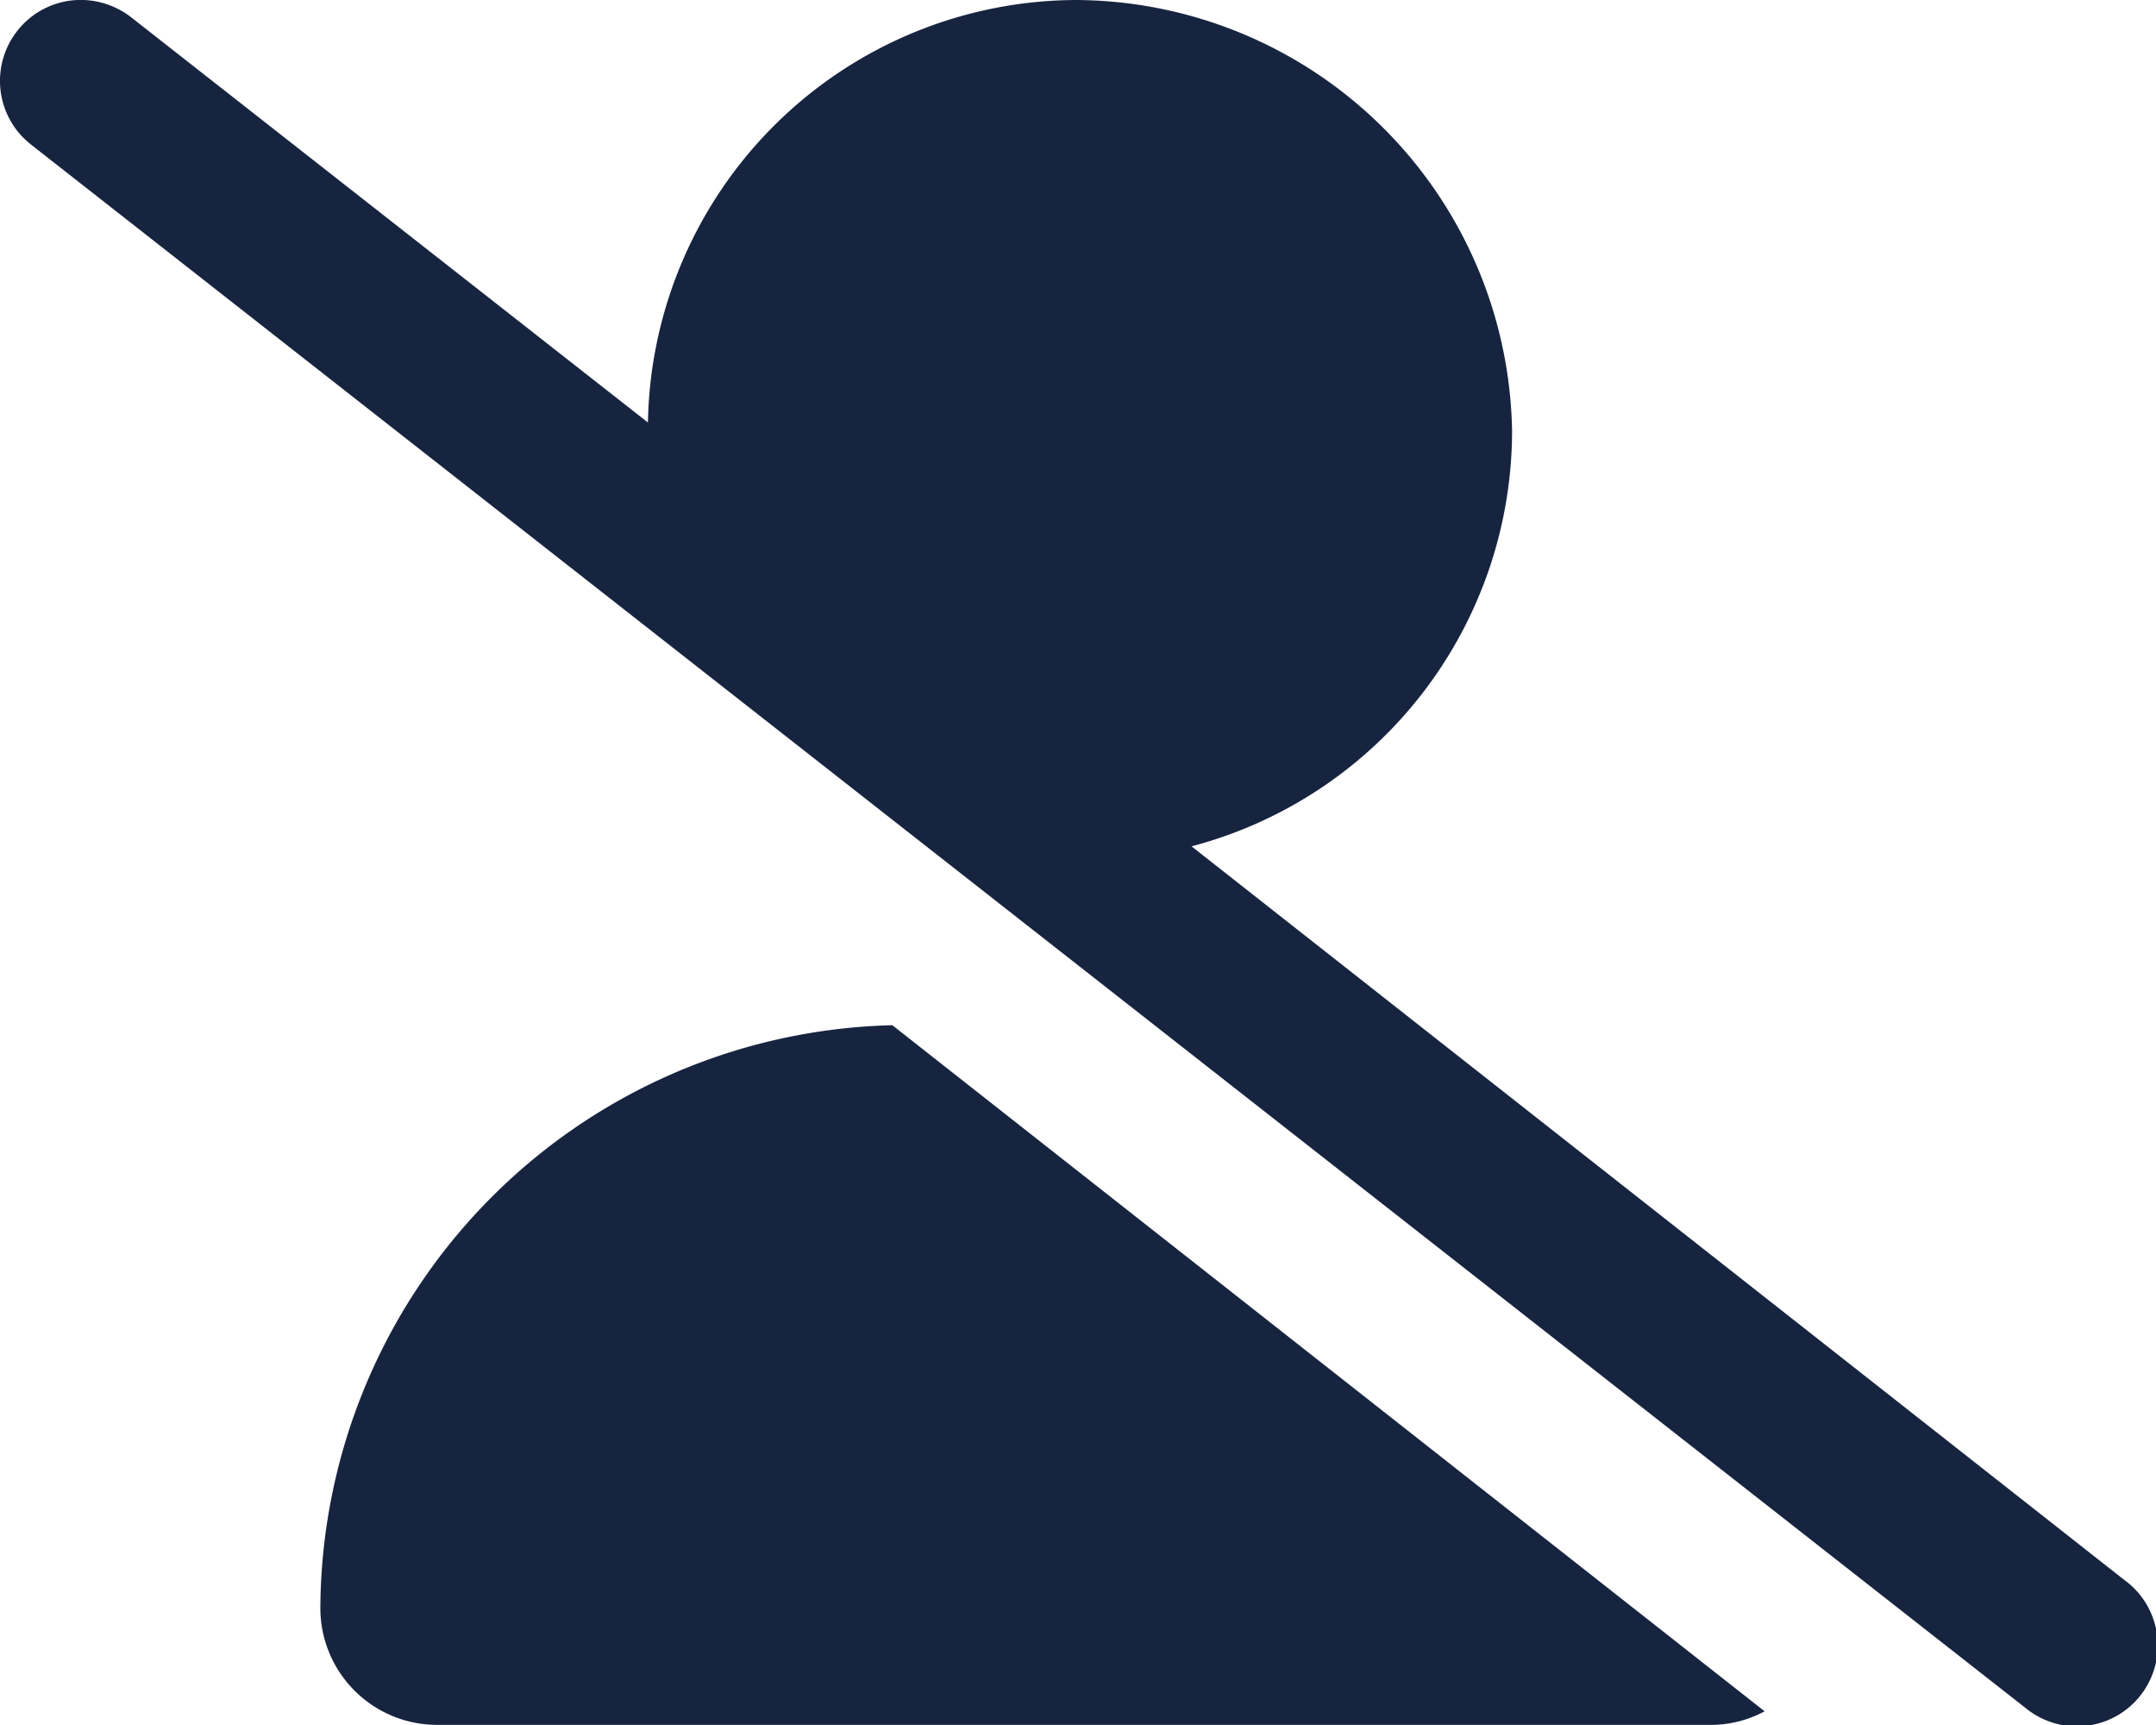<svg xmlns="http://www.w3.org/2000/svg" width="37.5" height="30.001" viewBox="0 0 37.5 30.001"><path d="M5.572,1.717A2.032,2.032,0,0,0,7.6,3.748H29.793a1.982,1.982,0,0,0,.9-.236L15.521-8.42A10.194,10.194,0,0,0,5.572,1.717Zm31.389-.48L20.725-11.531A7.48,7.48,0,0,0,26.3-18.75a7.623,7.623,0,0,0-7.6-7.5,7.477,7.477,0,0,0-7.43,7.348L2.279-25.951a1.432,1.432,0,0,0-.871-.3A1.4,1.4,0,0,0,.3-25.712a1.406,1.406,0,0,0,.238,1.975L35.227,3.451a1.407,1.407,0,1,0,1.734-2.215Z" transform="translate(0 26.25)" fill="#172440"/></svg>